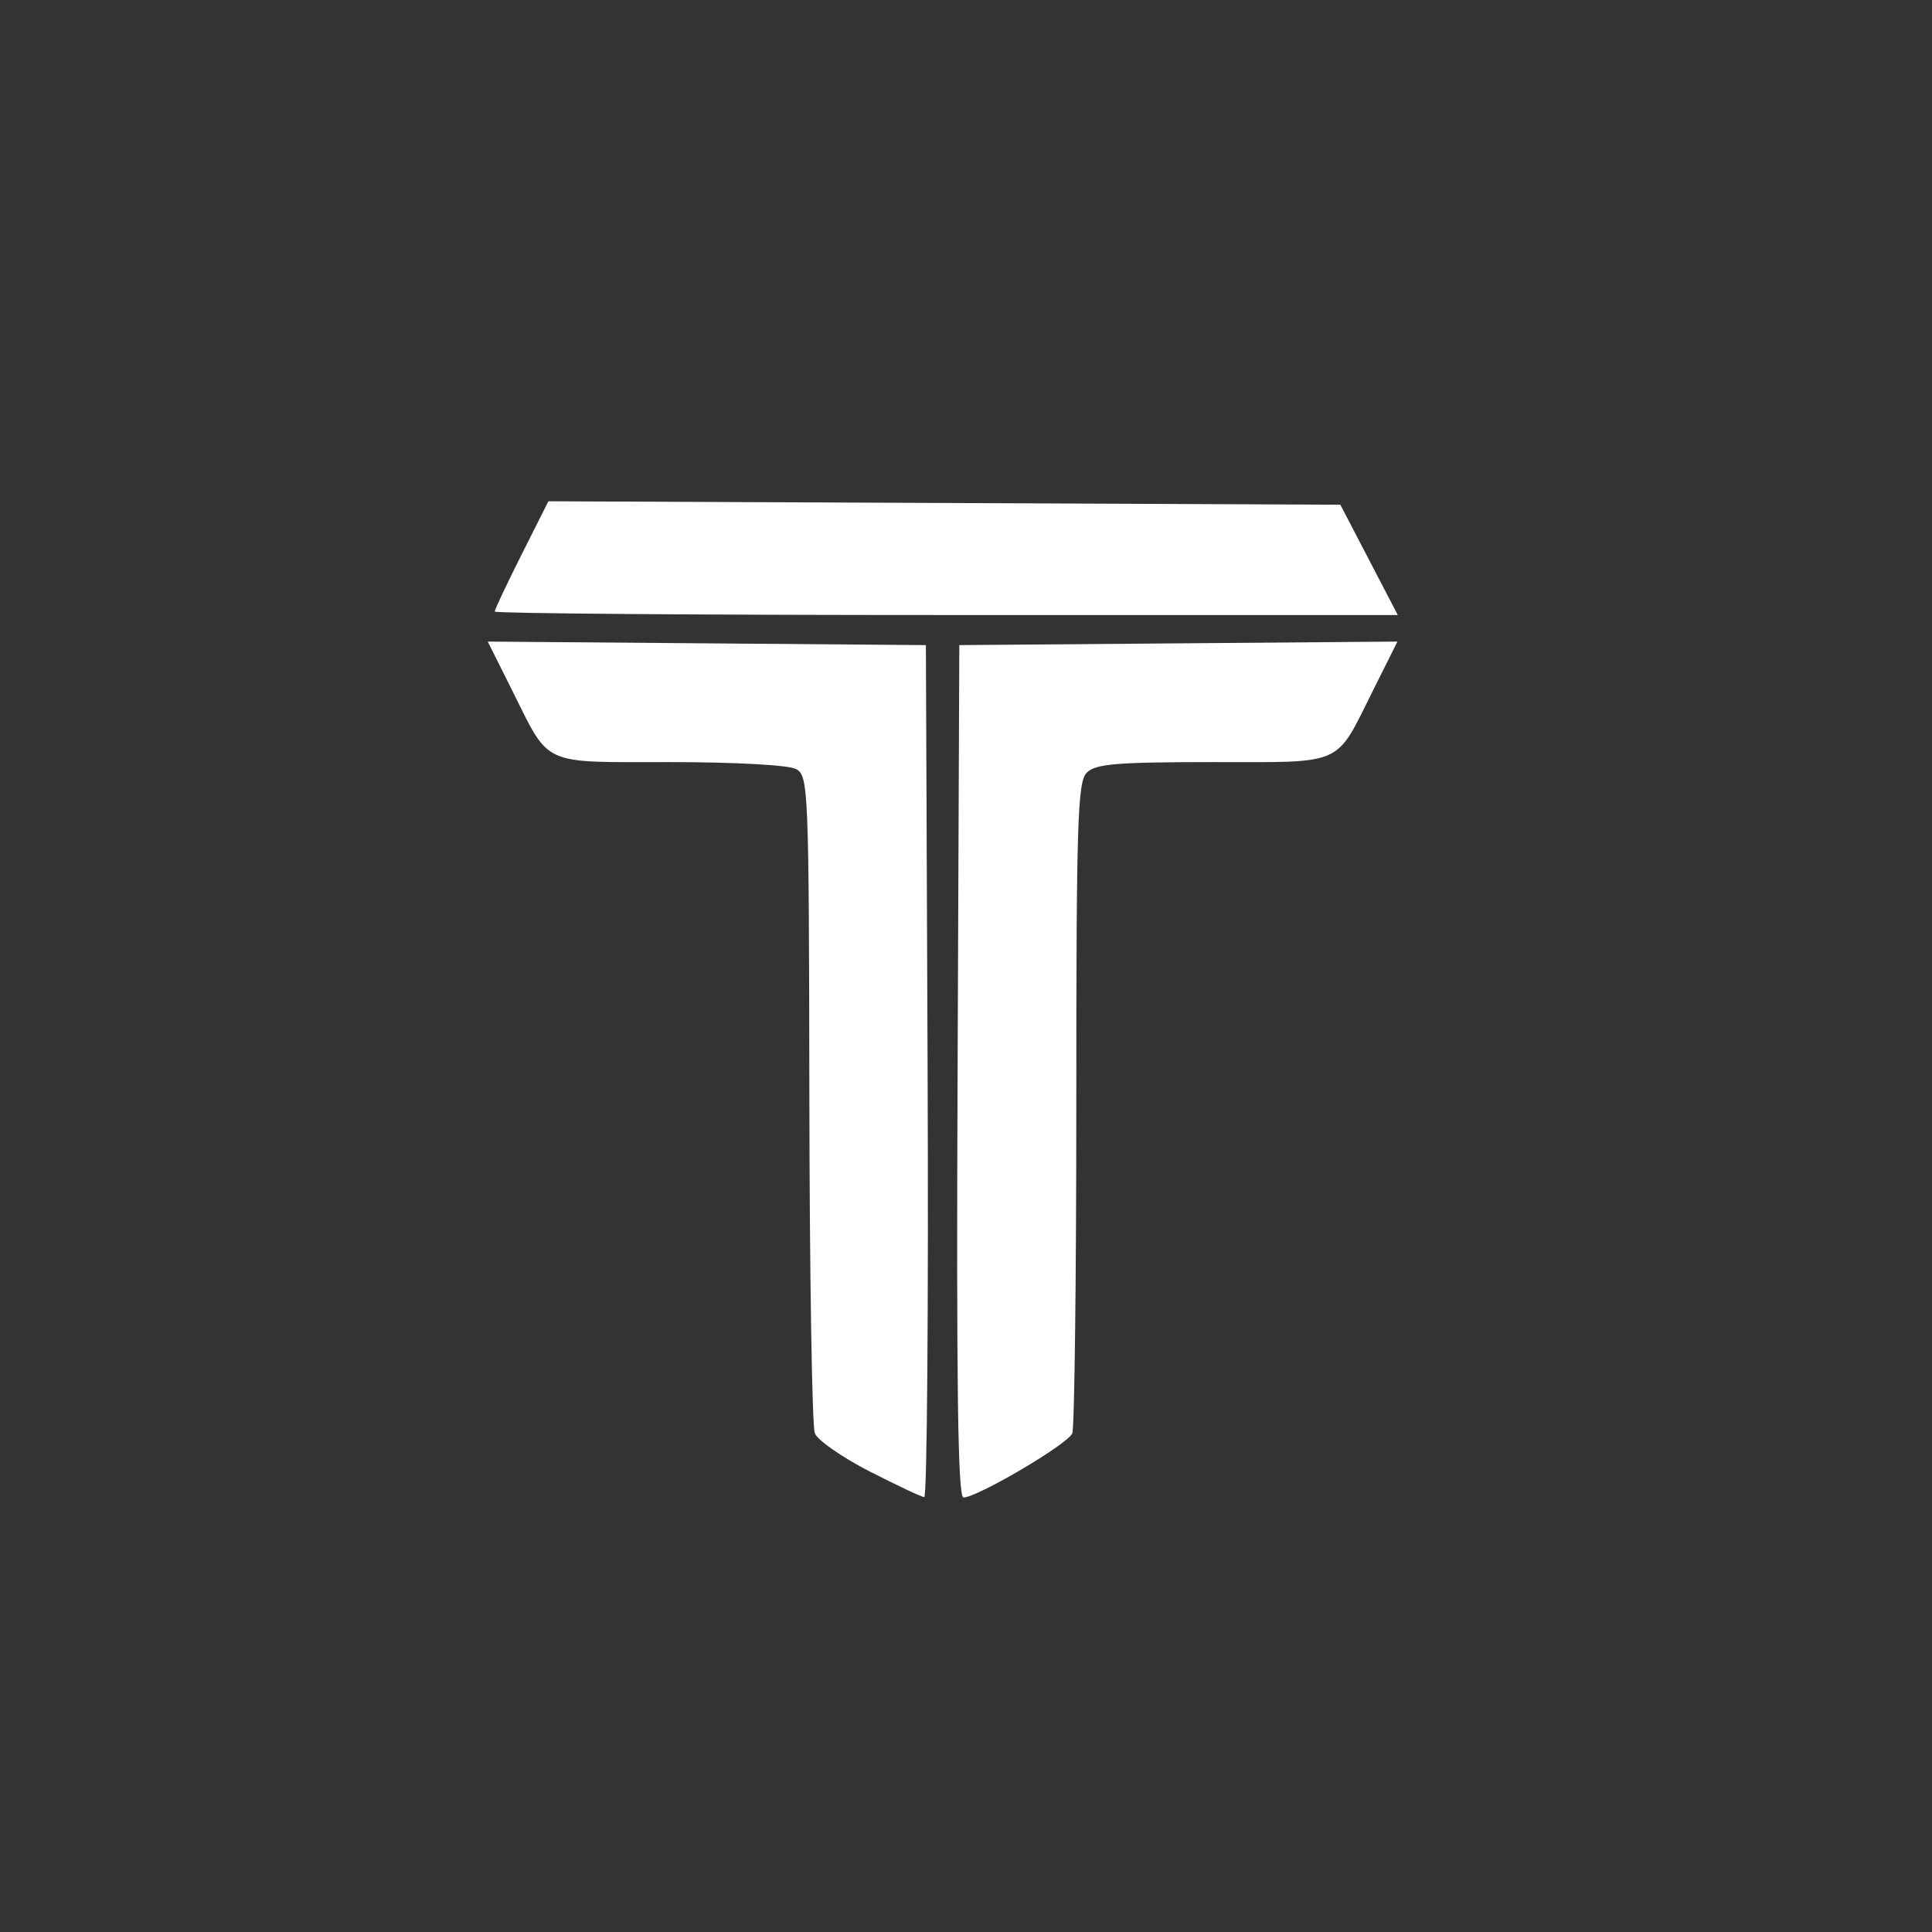 <svg xmlns="http://www.w3.org/2000/svg" viewBox="0 0 289 289" height="289" width="289" id="svg1" version="1.1">
  <rect x="0" y="0" width="289" height="289" fill="#333333" stroke="none"/>
  <defs id="defs1"></defs>
  
  <g id="g1">
    <path id="path1" d="m 130.063,220.094 c -4.09,-2.094 -7.771,-4.659 -8.18,-5.701 -0.409,-1.041 -0.775,-23.59 -0.813,-50.108 -0.068,-46.607 -0.135,-48.249 -2.005,-49.25 C 117.951,114.439 109.965,114 100.221,114 80.752,114 82.331,114.719 76.592,103.236 L 72.961,95.973 105.731,96.236 138.5,96.5 l 0.257,63.75 c 0.142,35.062 -0.083,63.728 -0.5,63.701 -0.417,-0.027 -4.104,-1.763 -8.194,-3.857 z M 143.243,160.25 143.5,96.5 l 32.769,-0.264 32.769,-0.264 -3.631,7.264 C 199.662,114.734 201.298,114 181.416,114 c -14.37,0 -17.538,0.264 -18.845,1.571 C 161.187,116.956 161,122.826 161,164.99 c 0,26.316 -0.271,48.552 -0.602,49.415 C 159.789,215.993 146.205,224 144.119,224 c -0.837,0 -1.067,-16.734 -0.877,-63.75 z M 74,91.478 c 0,-0.287 1.807,-4.116 4.015,-8.508 L 82.03,74.984 141.265,75.242 200.5,75.5 l 4.294,8.25 4.294,8.25 -67.544,0 C 104.395,92 74,91.765 74,91.478 Z" style="fill:#ffffff"></path>
  </g>
</svg>
